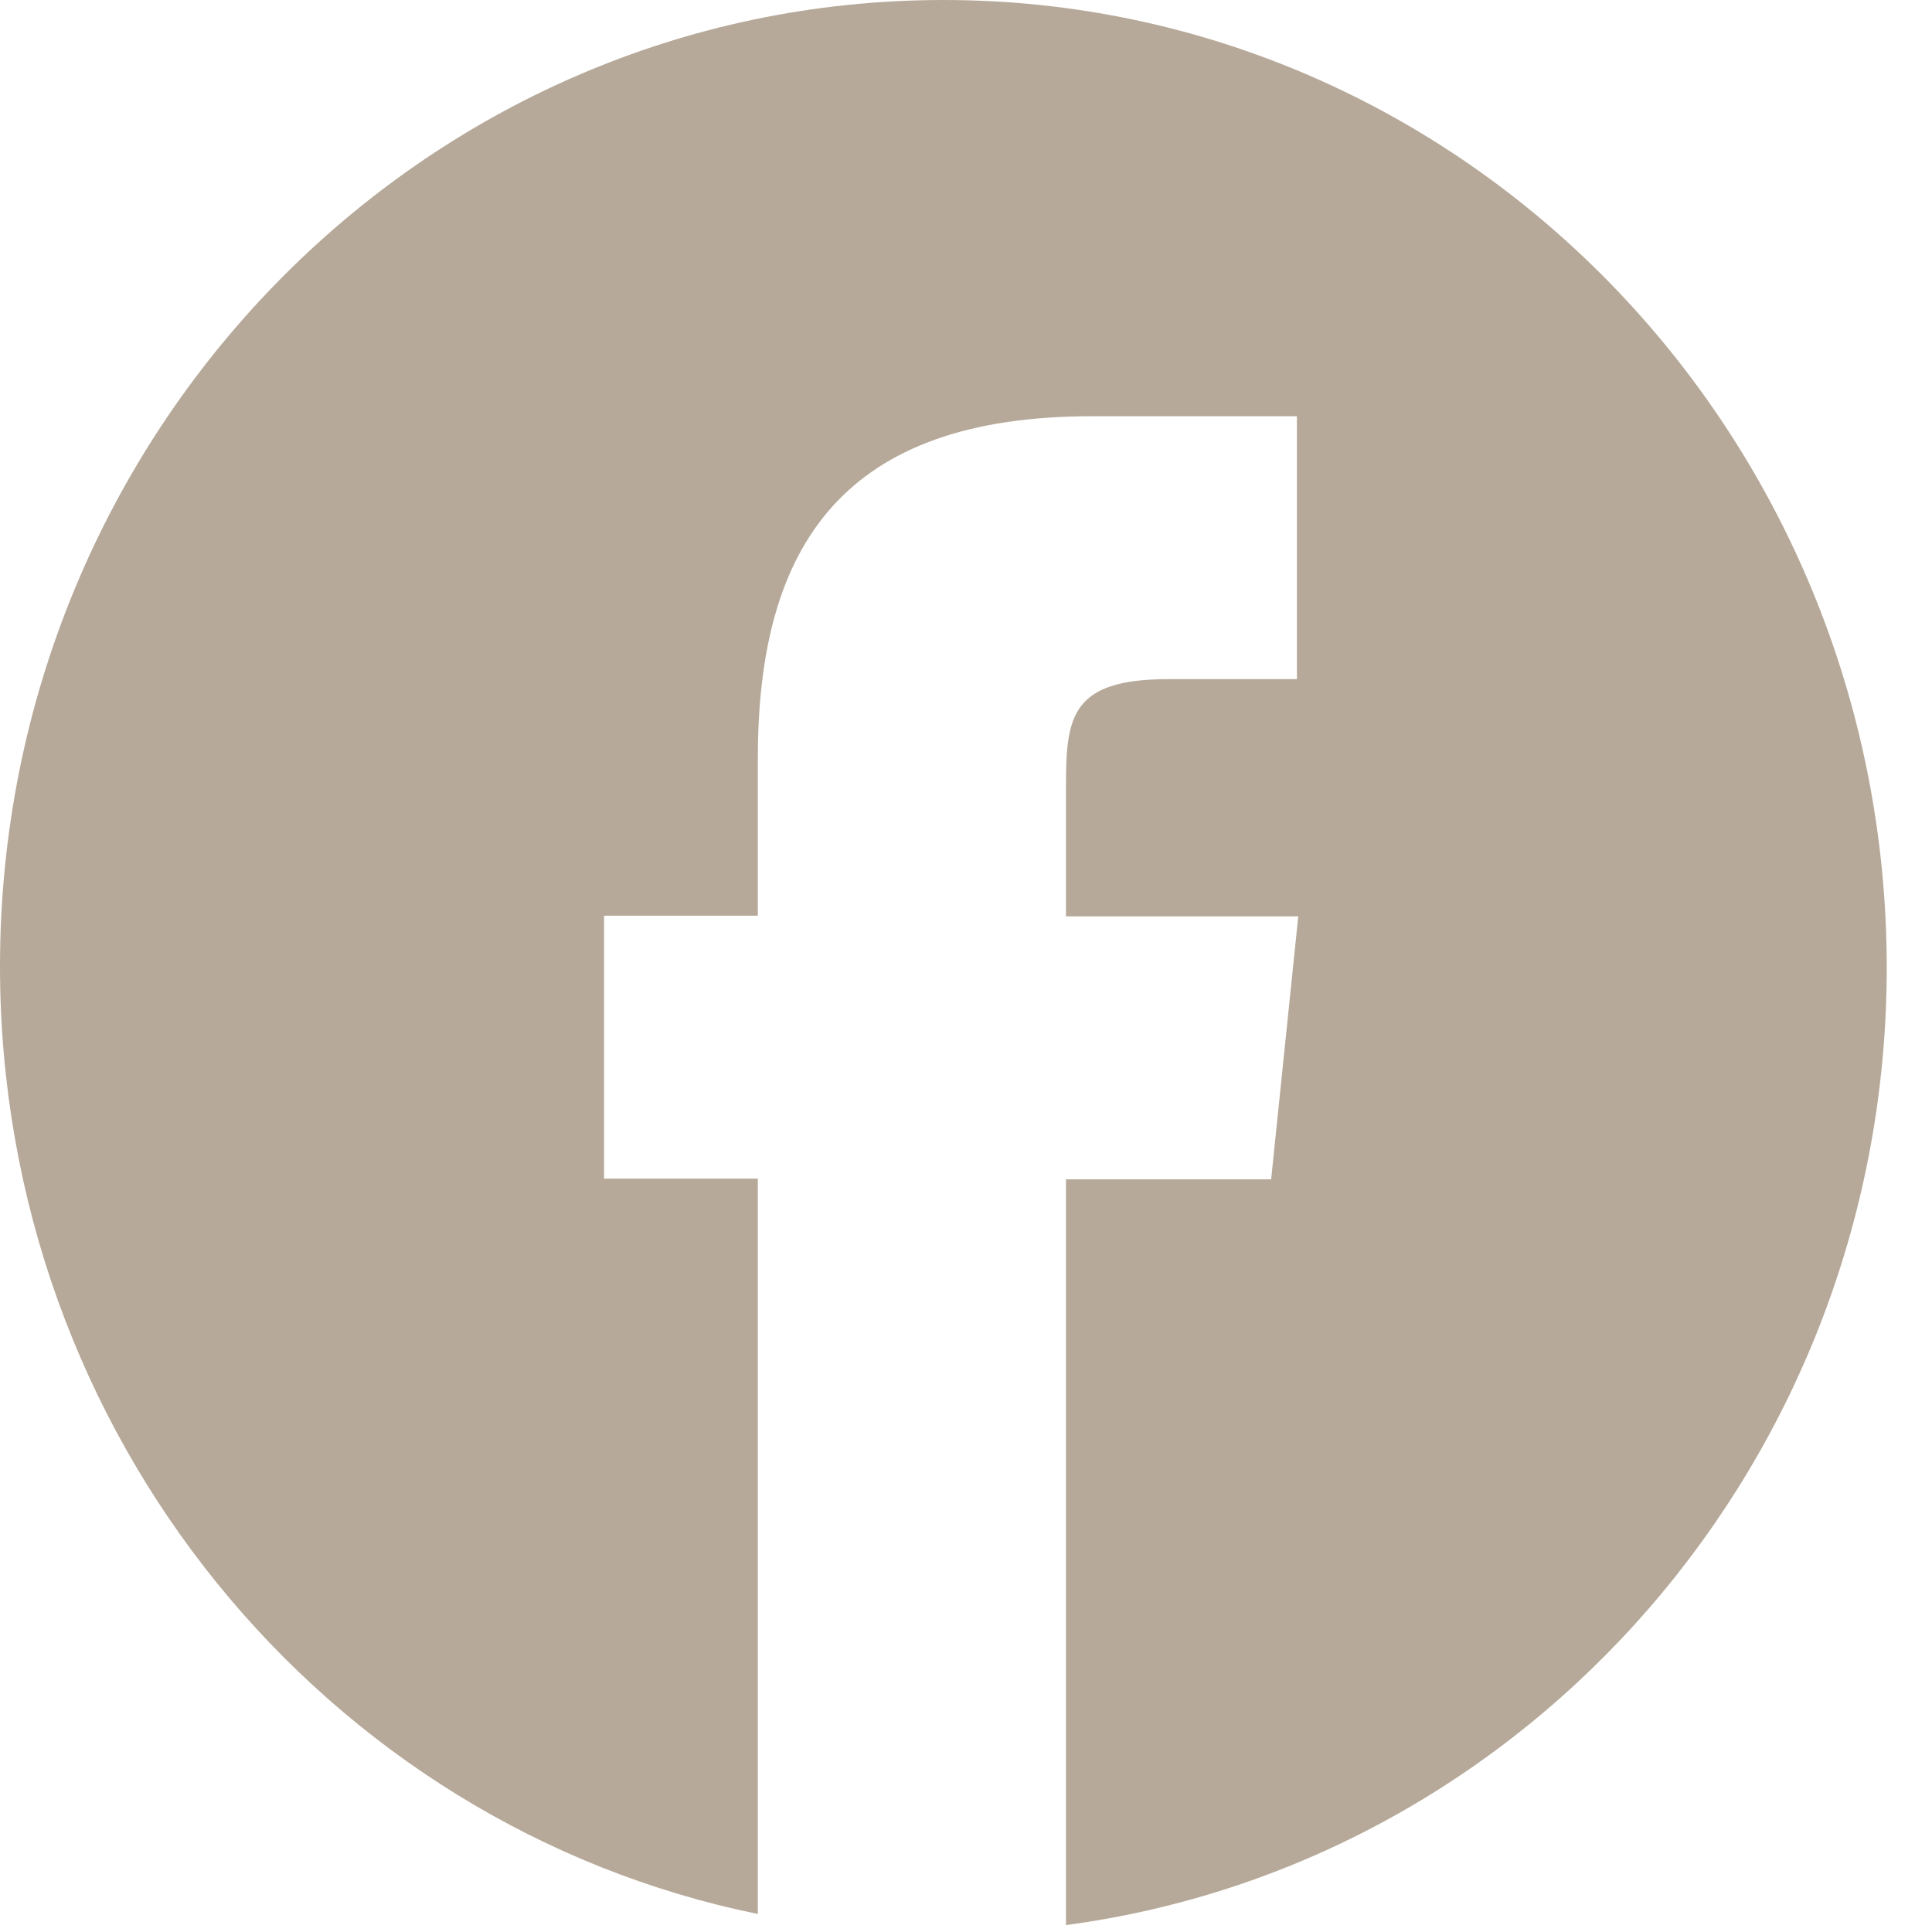 <svg width="36" height="36" viewBox="0 0 36 36" fill="none" xmlns="http://www.w3.org/2000/svg">
<path fill-rule="evenodd" clip-rule="evenodd" d="M17.579 0C7.874 0 0 8.066 0 18.006C0 26.745 6.07 34.022 14.121 35.664V21.962H11.256V17.063H14.121V14.129C14.121 10.134 15.736 7.756 20.342 7.756H24.166V12.655H21.768C19.976 12.655 19.863 13.34 19.863 14.62V17.076H24.191L23.686 21.975H19.863V35.871C28.494 34.72 35.157 27.171 35.157 18.019C35.145 8.066 27.283 0 17.579 0Z" fill="#B6A999"/>
</svg>
